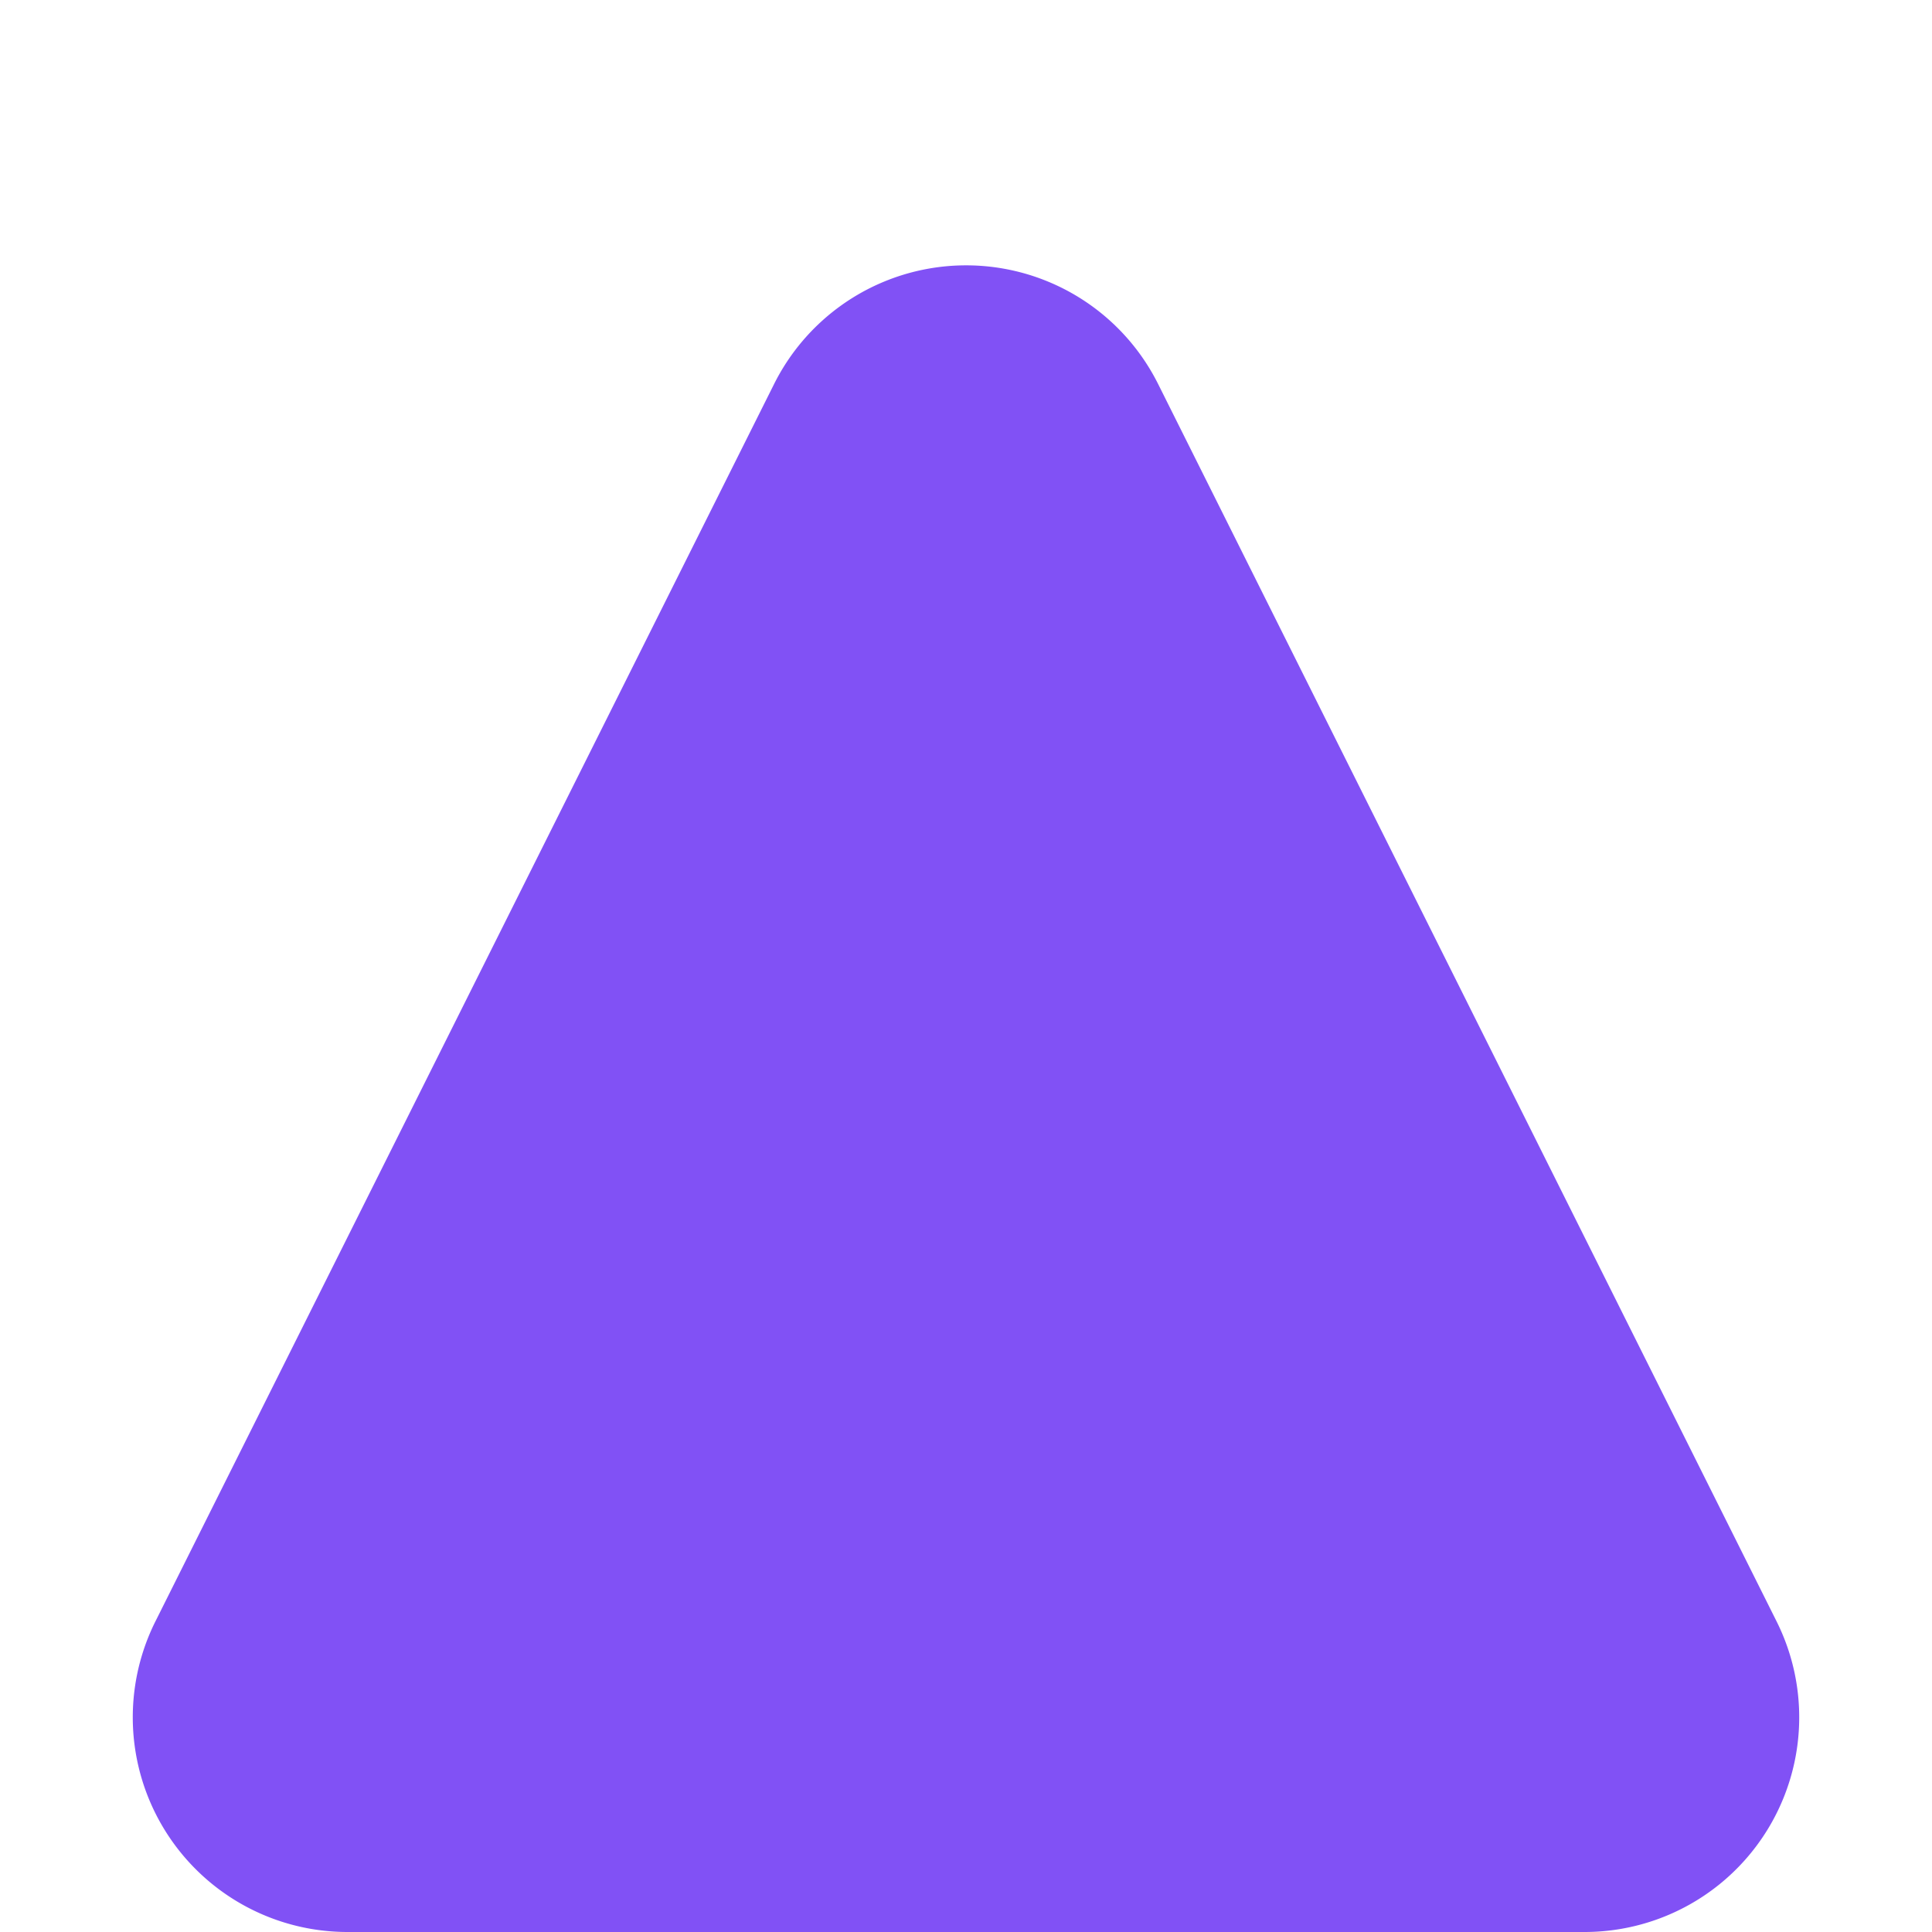 <svg xmlns="http://www.w3.org/2000/svg" width="9" height="9" viewBox="0 0 9 9">
  <path d="M3.606,1.789a1,1,0,0,1,1.789,0L8.276,7.553A1,1,0,0,1,7.382,9H1.618A1,1,0,0,1,.724,7.553Z" fill="#8151f5"/>
</svg>
